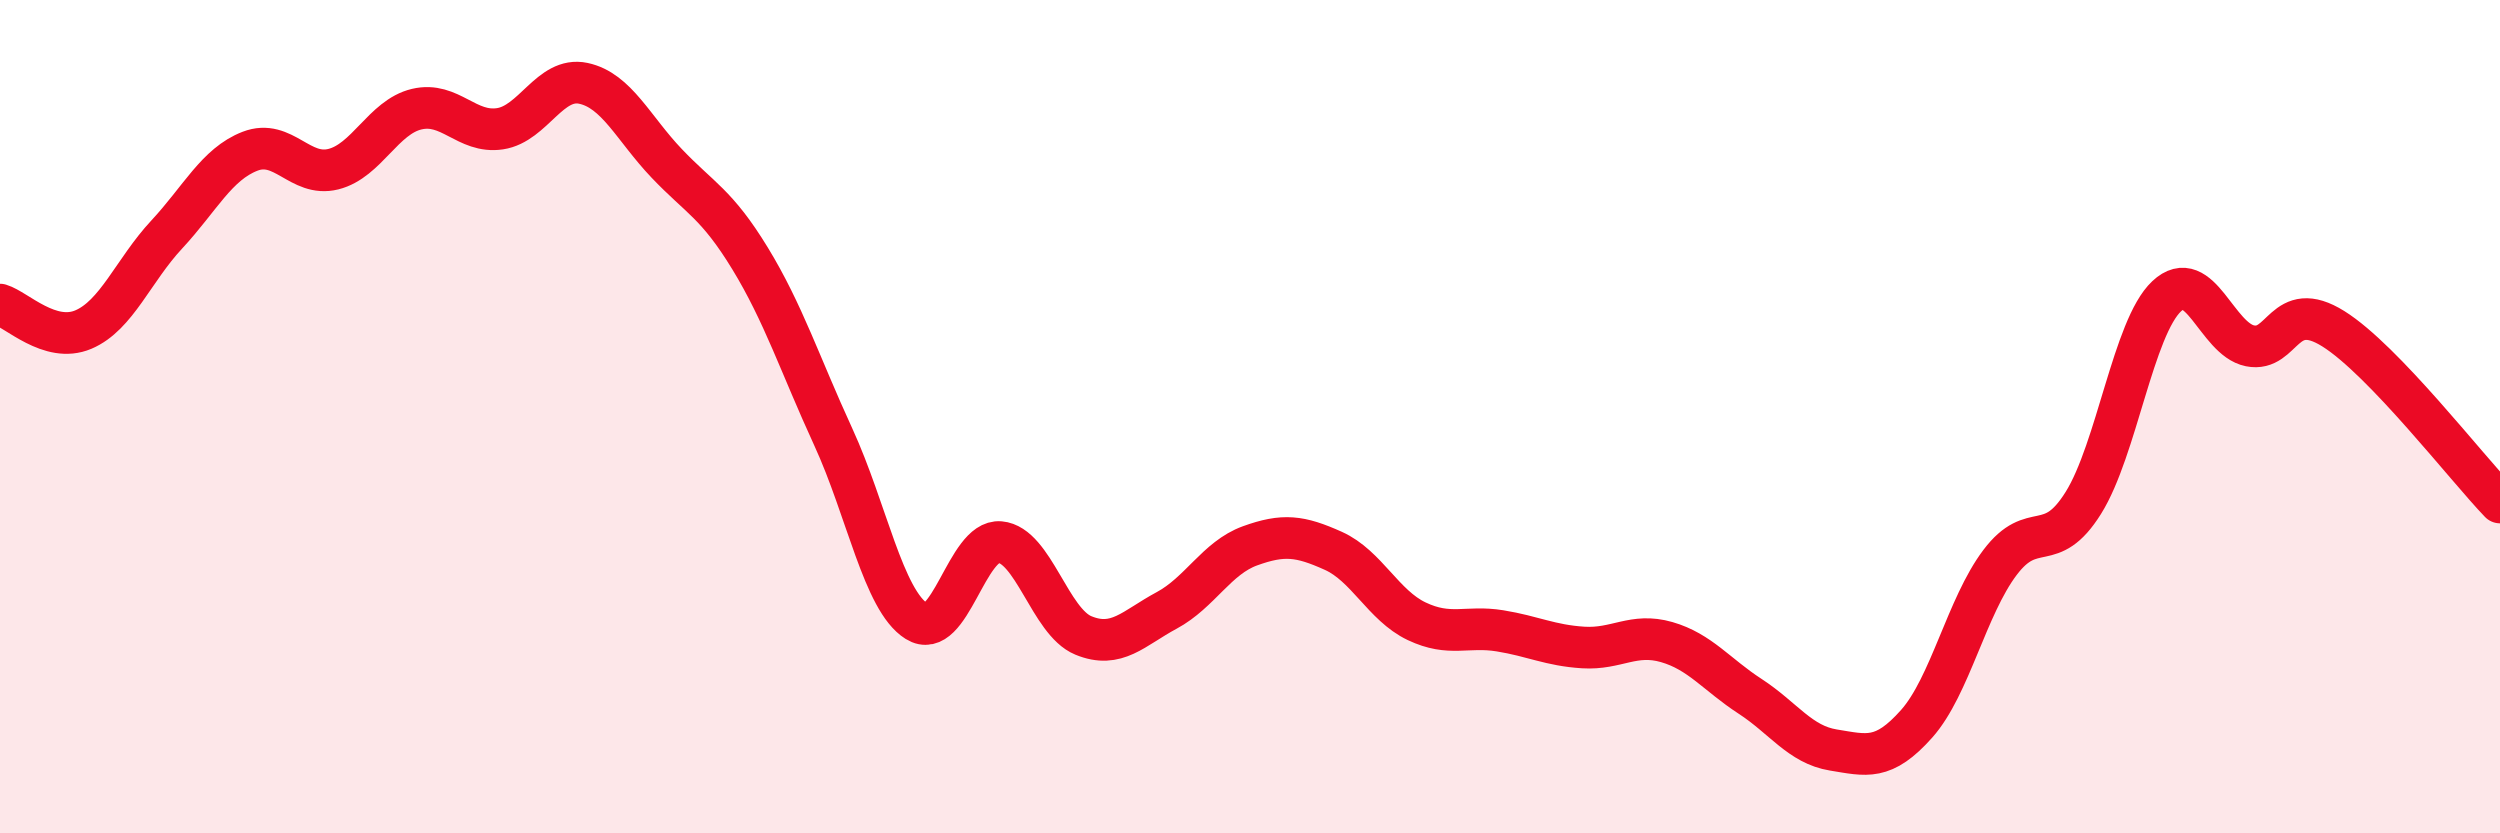
    <svg width="60" height="20" viewBox="0 0 60 20" xmlns="http://www.w3.org/2000/svg">
      <path
        d="M 0,7.31 C 0.4,7.43 1.2,8.25 2,7.91 C 2.8,7.57 3.2,6.49 4,5.63 C 4.8,4.77 5.2,3.94 6,3.63 C 6.8,3.32 7.2,4.26 8,4.06 C 8.8,3.86 9.2,2.81 10,2.62 C 10.8,2.43 11.2,3.21 12,3.09 C 12.8,2.97 13.2,1.83 14,2 C 14.8,2.17 15.2,3.08 16,3.92 C 16.8,4.76 17.2,4.89 18,6.2 C 18.8,7.51 19.2,8.75 20,10.49 C 20.8,12.23 21.2,14.41 22,14.91 C 22.8,15.41 23.2,12.94 24,13.01 C 24.8,13.08 25.2,14.92 26,15.25 C 26.8,15.58 27.2,15.08 28,14.65 C 28.8,14.22 29.2,13.39 30,13.1 C 30.8,12.81 31.2,12.86 32,13.22 C 32.8,13.58 33.2,14.53 34,14.91 C 34.8,15.29 35.2,15.01 36,15.14 C 36.8,15.27 37.2,15.49 38,15.54 C 38.8,15.59 39.2,15.18 40,15.41 C 40.8,15.64 41.2,16.19 42,16.71 C 42.8,17.23 43.2,17.87 44,18 C 44.8,18.13 45.2,18.27 46,17.37 C 46.8,16.47 47.2,14.56 48,13.5 C 48.8,12.44 49.2,13.35 50,12.07 C 50.8,10.79 51.2,7.86 52,7.11 C 52.8,6.36 53.2,8.14 54,8.3 C 54.8,8.46 54.8,7.14 56,7.89 C 57.2,8.64 59.2,11.23 60,12.06L60 20L0 20Z"
        fill="#EB0A25"
        opacity="0.1"
        stroke-linecap="round"
        stroke-linejoin="round"
      />
      <path
        d="M 0,7.31 C 0.4,7.43 1.2,8.25 2,7.91 C 2.8,7.57 3.2,6.49 4,5.63 C 4.8,4.77 5.2,3.94 6,3.63 C 6.8,3.32 7.2,4.26 8,4.06 C 8.8,3.86 9.2,2.81 10,2.62 C 10.8,2.43 11.2,3.21 12,3.09 C 12.8,2.97 13.2,1.83 14,2 C 14.8,2.17 15.2,3.08 16,3.92 C 16.8,4.76 17.2,4.89 18,6.2 C 18.8,7.51 19.2,8.75 20,10.49 C 20.8,12.23 21.2,14.41 22,14.91 C 22.8,15.41 23.2,12.94 24,13.01 C 24.8,13.08 25.2,14.92 26,15.25 C 26.8,15.58 27.2,15.08 28,14.65 C 28.8,14.22 29.2,13.39 30,13.1 C 30.8,12.81 31.2,12.86 32,13.22 C 32.8,13.58 33.2,14.53 34,14.91 C 34.8,15.29 35.2,15.01 36,15.14 C 36.8,15.27 37.2,15.49 38,15.54 C 38.8,15.59 39.2,15.18 40,15.41 C 40.8,15.64 41.2,16.19 42,16.71 C 42.8,17.23 43.2,17.87 44,18 C 44.8,18.13 45.2,18.27 46,17.37 C 46.8,16.47 47.2,14.56 48,13.5 C 48.8,12.44 49.2,13.35 50,12.07 C 50.8,10.79 51.2,7.86 52,7.11 C 52.8,6.36 53.2,8.14 54,8.3 C 54.8,8.46 54.8,7.14 56,7.89 C 57.2,8.64 59.2,11.23 60,12.06"
        stroke="#EB0A25"
        stroke-width="1"
        fill="none"
        stroke-linecap="round"
        stroke-linejoin="round"
      />
    </svg>
  